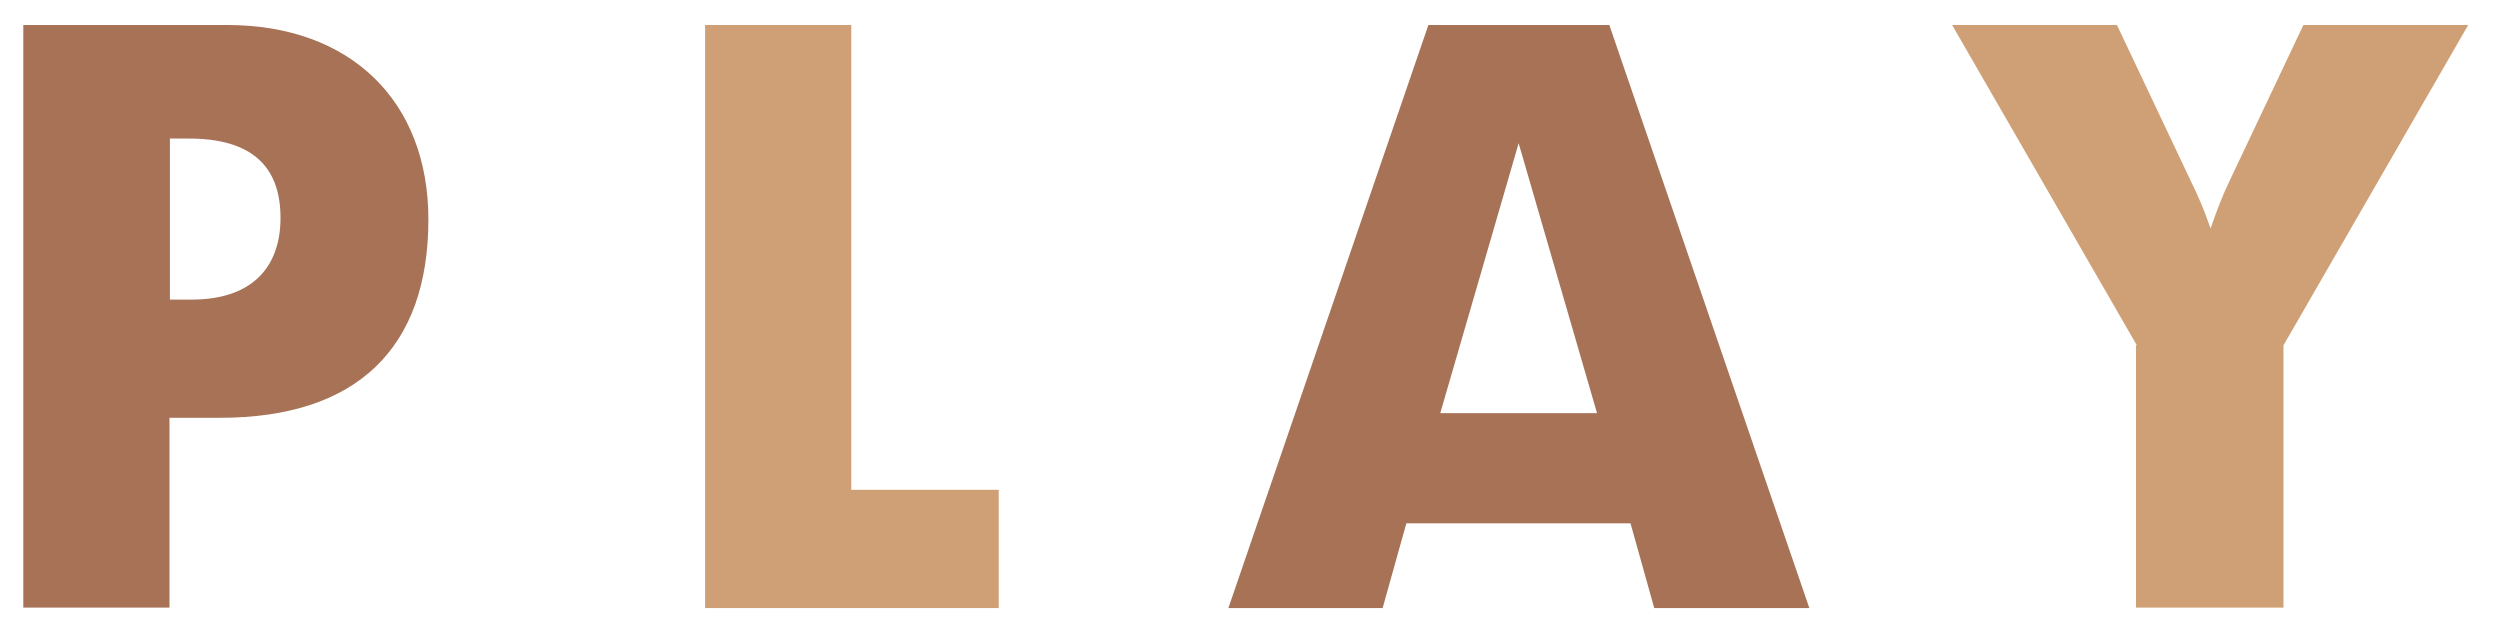 <?xml version="1.0" encoding="UTF-8"?><svg id="_レイヤー_5" xmlns="http://www.w3.org/2000/svg" viewBox="0 0 59 15"><defs><style>.cls-1{fill:#a77256;}.cls-1,.cls-2{stroke-width:0px;}.cls-2{fill:#cfa075;}</style></defs><path class="cls-1" d="M.55.59h4.81c2.92,0,4.75,1.8,4.75,4.59,0,3.02-1.67,4.68-4.92,4.68h-1.19v4.48H.55V.59ZM4.53,7.07c1.35,0,2.09-.7,2.09-1.93s-.7-1.87-2.16-1.87h-.45v3.8h.52Z"/><path class="cls-2" d="M16.63.59h3.46v10.97h3.48v2.79h-6.93V.59Z"/><path class="cls-1" d="M33.71.59h4.27l4.72,13.76h-3.66l-.56-2h-5.29l-.56,2h-3.64L33.71.59ZM37.69,9.75l-1.85-6.37-1.85,6.37h3.71Z"/><path class="cls-2" d="M50.43,8.15l-4.36-7.56h3.89l1.78,3.76c.11.22.27.58.43,1.04.16-.47.31-.83.41-1.04l1.78-3.76h3.89l-4.36,7.56v6.19h-3.48v-6.19Z"/></svg>